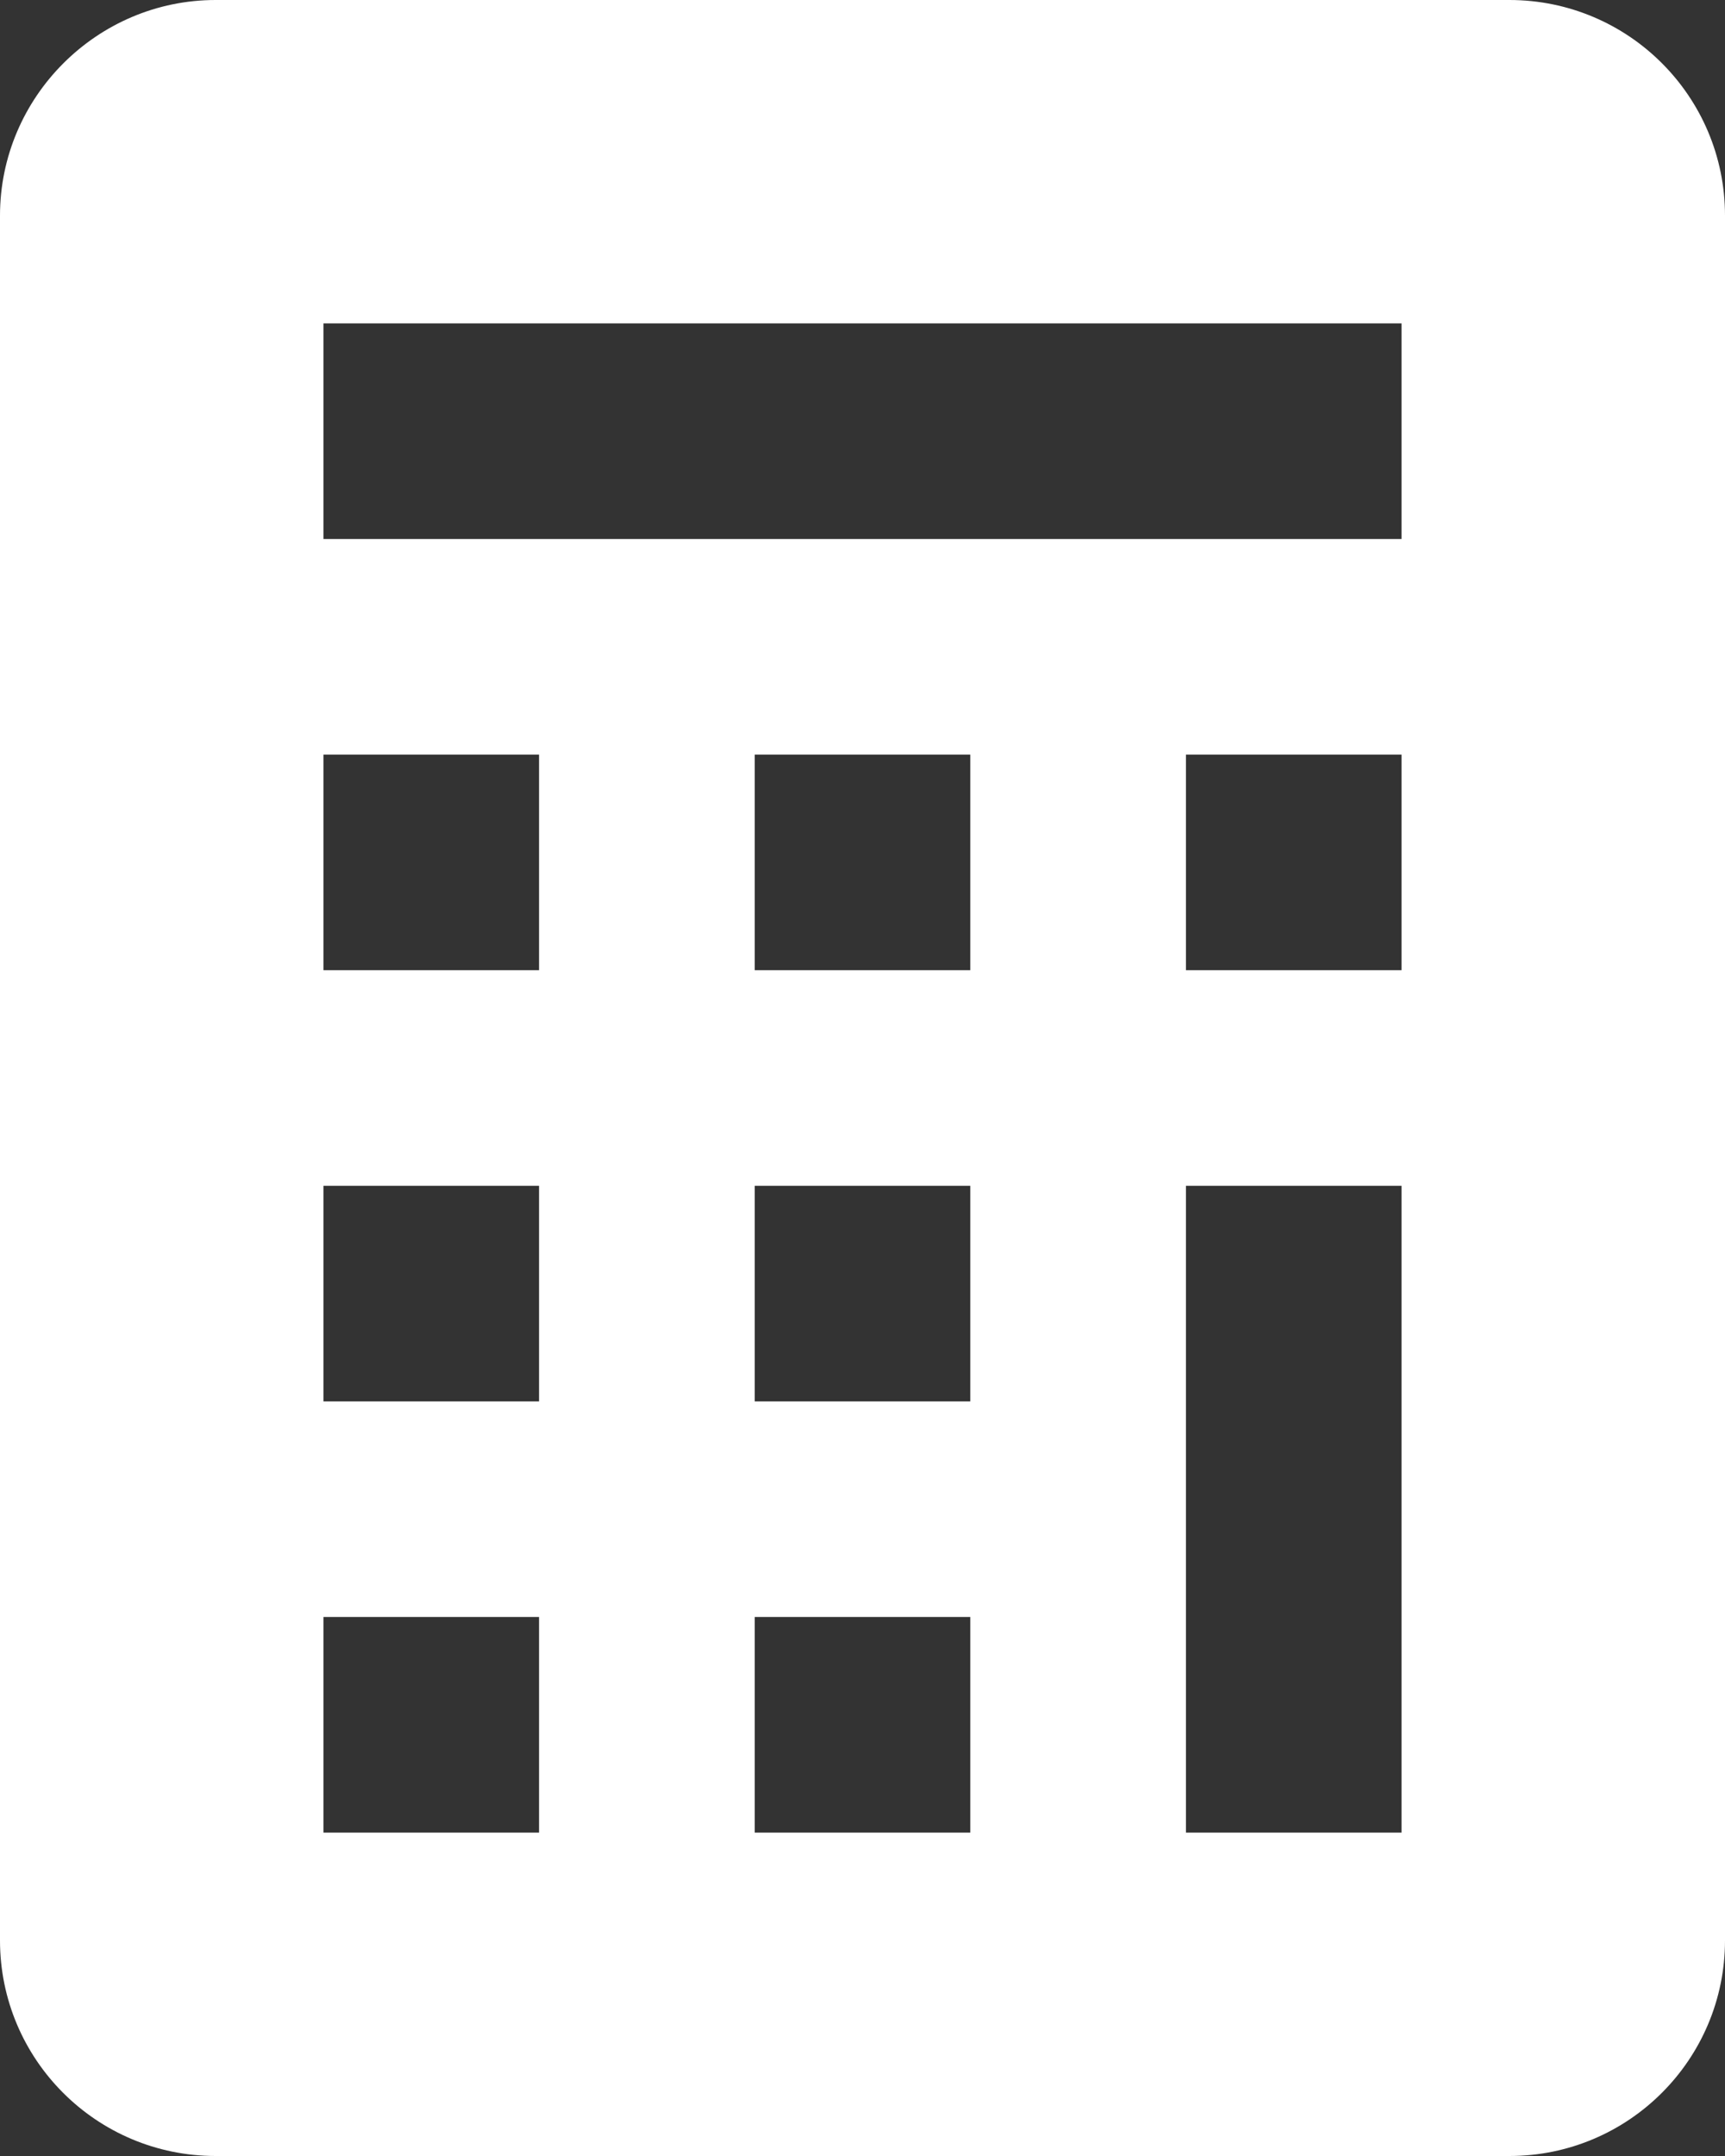 <?xml version="1.0" encoding="UTF-8"?>
<svg width="20px" height="25px" viewBox="0 0 20 25" version="1.1" xmlns="http://www.w3.org/2000/svg" xmlns:xlink="http://www.w3.org/1999/xlink">
    <rect x="0" y="0" width="20" height="25" fill="#333333" stroke="none"/>
    <title>Shape</title>
    <g id="pages" stroke="none" stroke-width="1" fill="none" fill-rule="evenodd">
        <g id="desktop-communities-detail" transform="translate(-234, -1682)" fill="#ffffff" fill-rule="nonzero">
            <g id="Group-26" transform="translate(77, 1654)">
                <path d="M157,30.5 C157,29.125 158.125,28 159.5,28 L174.5,28 C175.881,28 177,29.119 177,30.5 L177,50.5 C177,51.881 175.881,53 174.5,53 L159.5,53 C158.119,53 157,51.881 157,50.5 L157,30.5 Z M160.75,31.75 L160.75,34.25 L173.25,34.25 L173.25,31.75 L160.75,31.75 Z M160.75,36.75 L160.75,39.25 L163.25,39.25 L163.25,36.75 L160.75,36.75 Z M165.75,36.75 L165.75,39.25 L168.25,39.25 L168.25,36.75 L165.75,36.75 Z M170.75,36.75 L170.75,39.25 L173.25,39.25 L173.25,36.75 L170.75,36.75 Z M160.75,41.75 L160.75,44.25 L163.25,44.25 L163.25,41.75 L160.75,41.75 Z M165.75,41.75 L165.75,44.25 L168.25,44.25 L168.25,41.75 L165.75,41.75 Z M170.75,41.75 L170.75,49.25 L173.25,49.25 L173.25,41.75 L170.75,41.75 Z M160.75,46.75 L160.75,49.25 L163.25,49.25 L163.25,46.75 L160.75,46.75 Z M165.75,46.75 L165.75,49.25 L168.25,49.25 L168.25,46.75 L165.75,46.75 Z" id="Shape"></path>
            </g>
        </g>
    </g>
</svg>